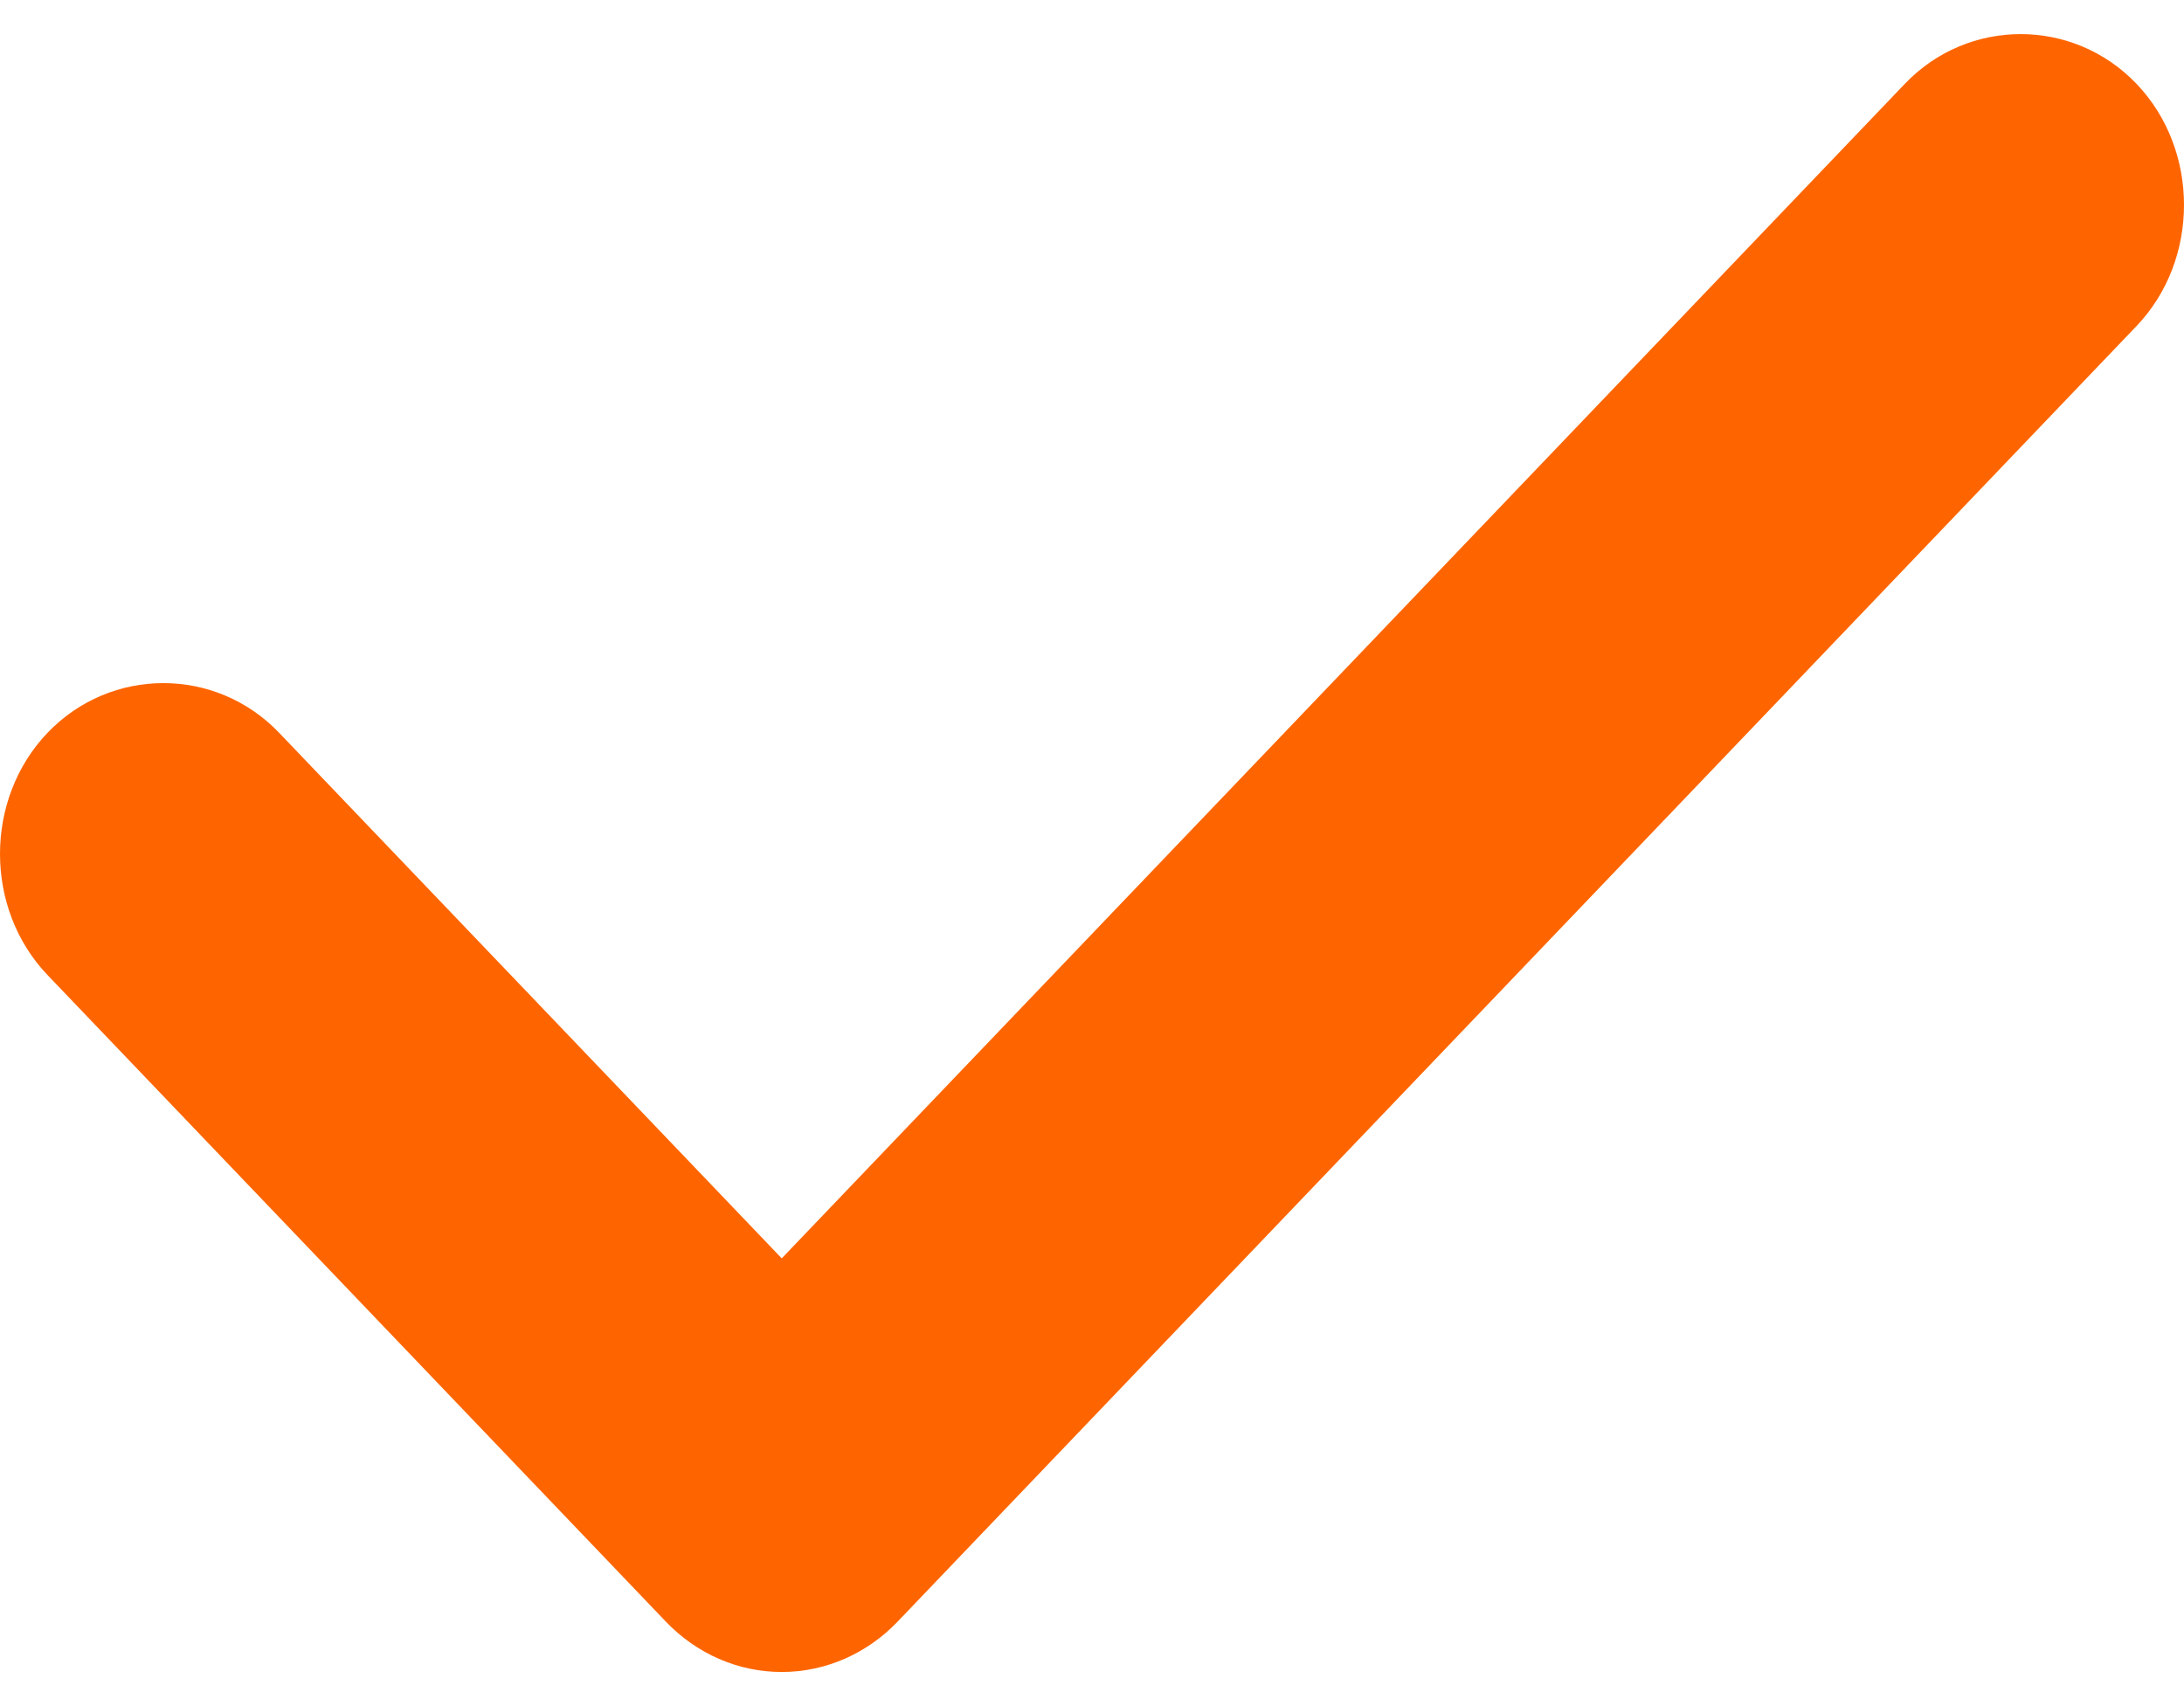 <svg width="32" height="25" viewBox="0 0 32 25" fill="none" xmlns="http://www.w3.org/2000/svg">
<path d="M11.454 24.5C10.813 24.5 10.205 24.232 9.757 23.763L0.696 14.287C-0.232 13.316 -0.232 11.709 0.696 10.738C1.625 9.767 3.162 9.767 4.09 10.738L11.454 18.439L27.91 1.228C28.838 0.257 30.375 0.257 31.304 1.228C32.232 2.199 32.232 3.807 31.304 4.778L13.151 23.763C12.702 24.232 12.094 24.5 11.454 24.5Z" fill="#FE6500"/>
</svg>
